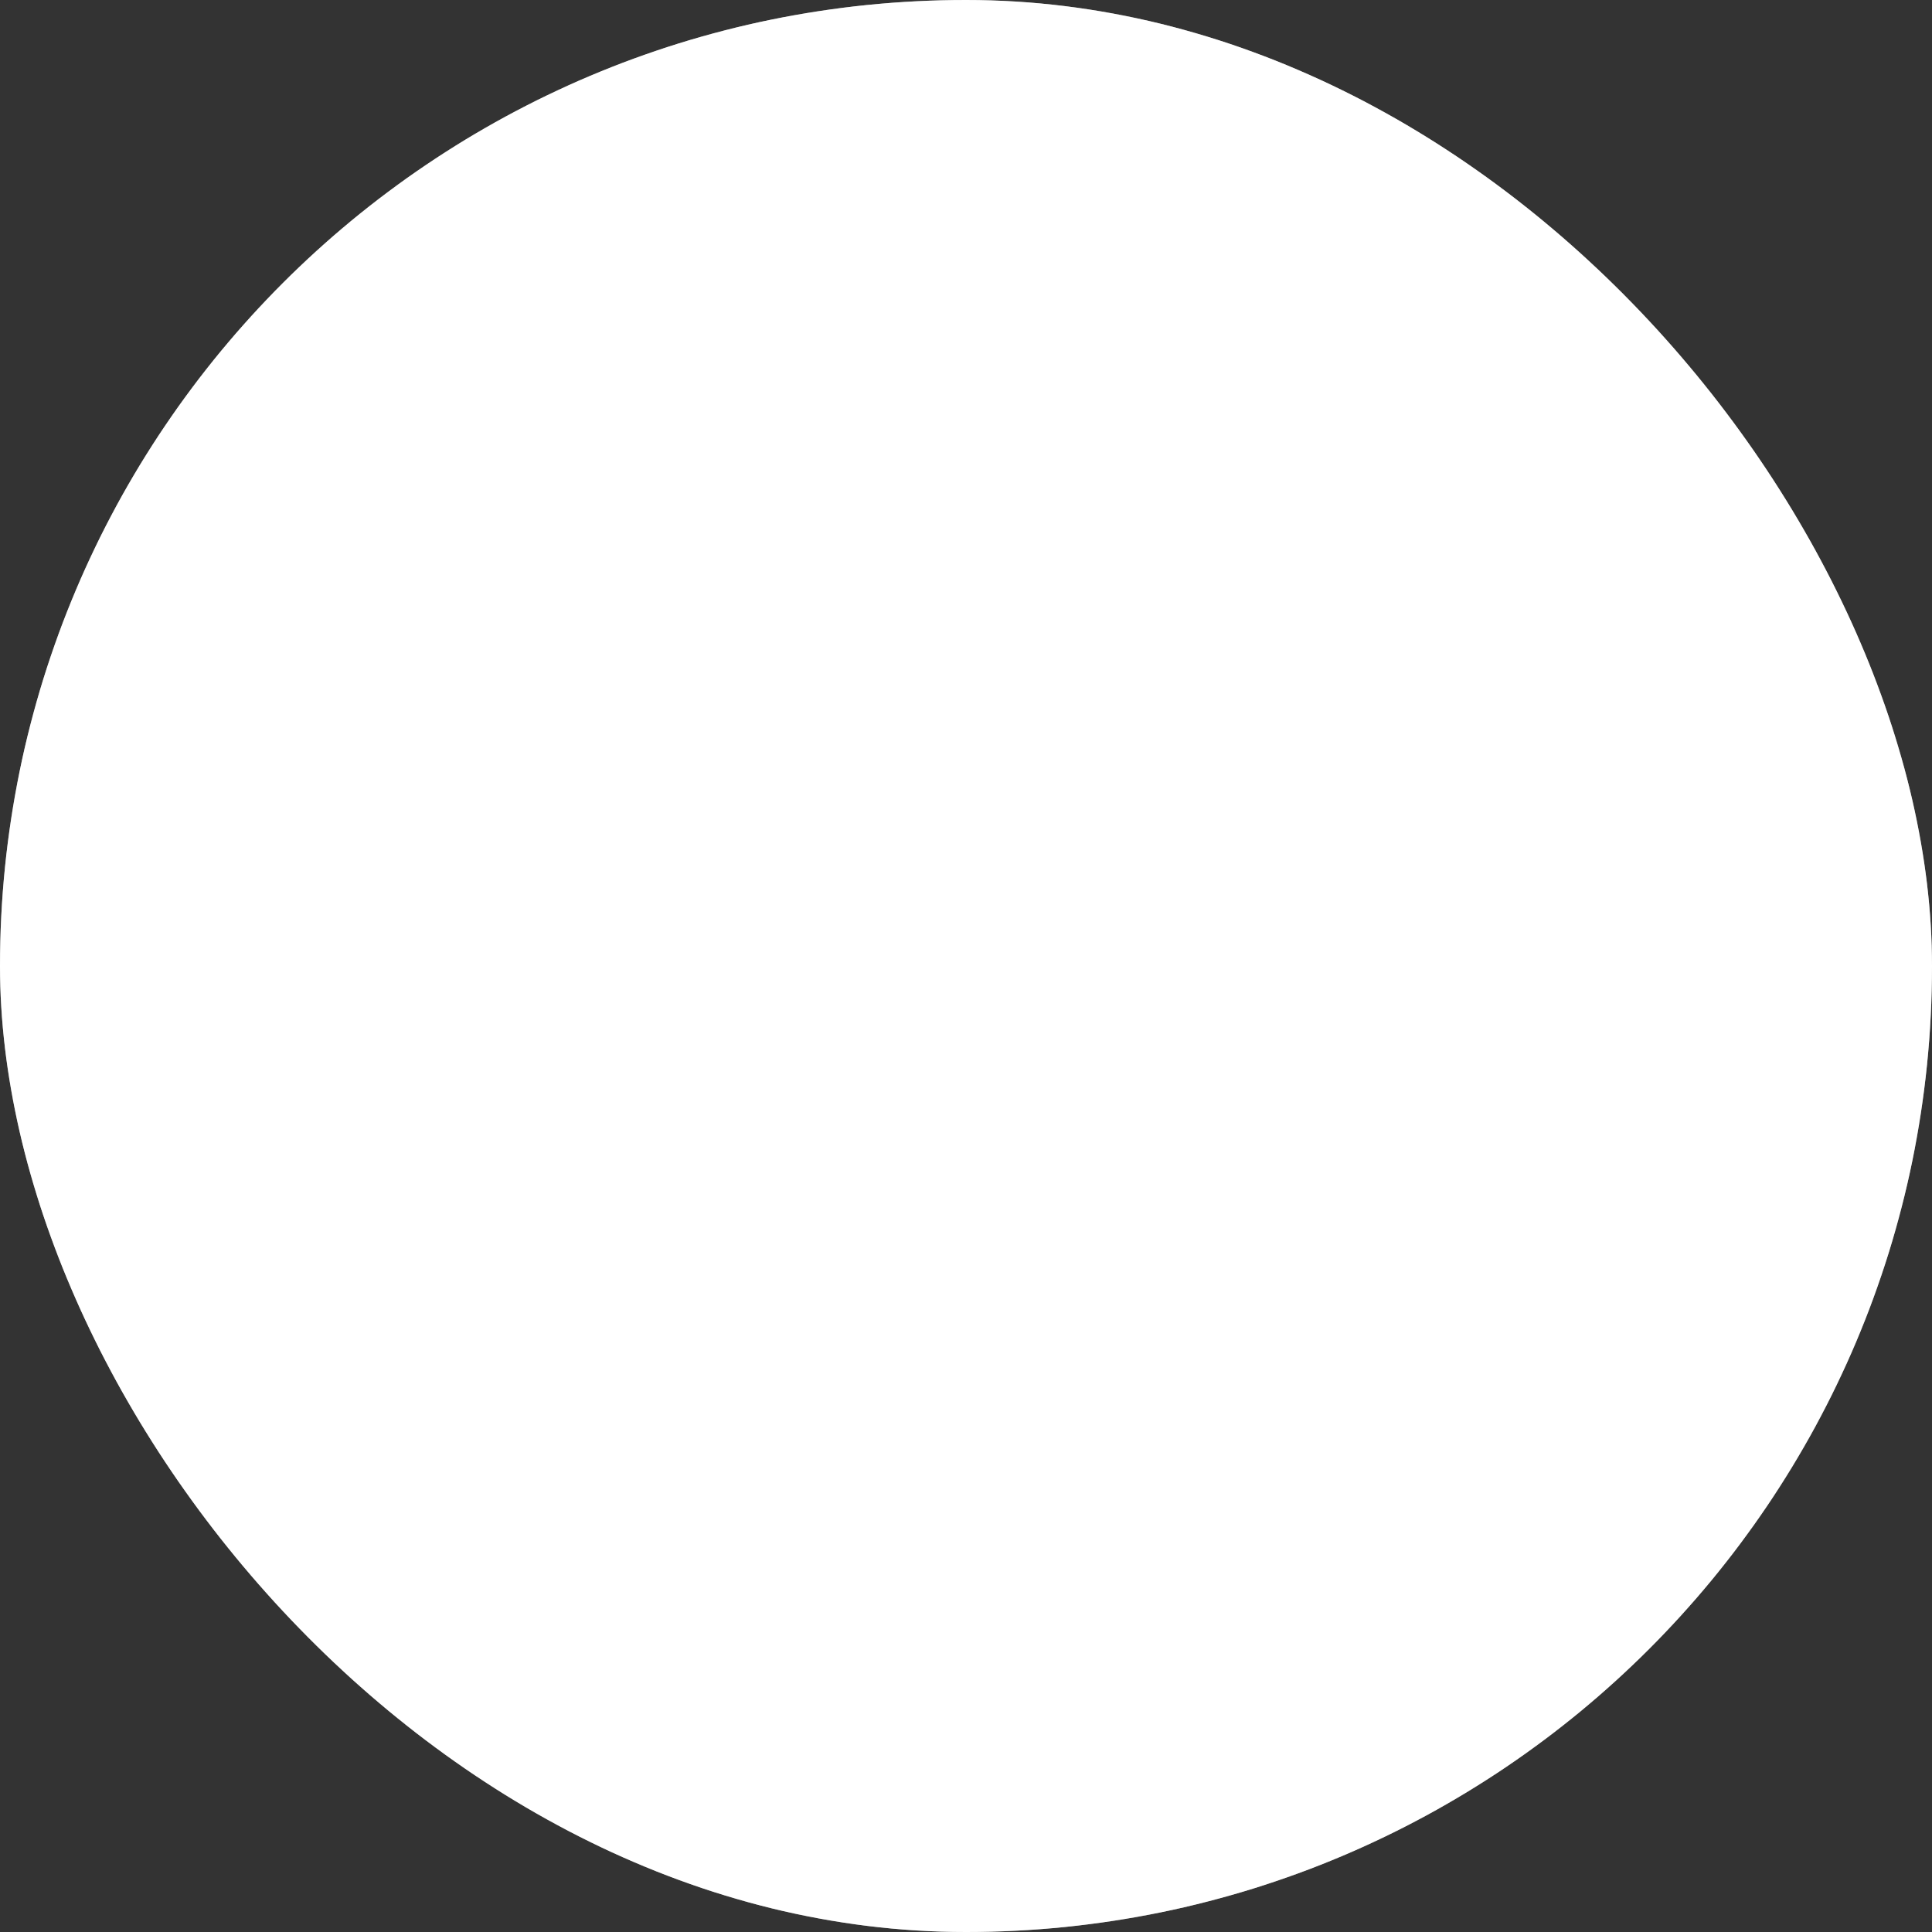 <?xml version="1.0" encoding="UTF-8"?> <svg xmlns="http://www.w3.org/2000/svg" viewBox="0 0 100 100" fill-rule="evenodd"><rect x="0" y="0" width="100" height="100" fill="#333333" stroke="none"/><rect x="0" y="0" width="100" height="100" fill="#ffffff" rx="50" ry="50" mask="url(#ee0a5606d5d1cd)"></rect><mask id="ee0a5606d5d1cd"><rect x="0" y="0" width="100" height="100" fill="white" rx="50" ry="50"></rect><g style="transform-origin: center center; transform: scale(0.7);"><path d="M83.185 54.724c3.428-3.459 5.315-8.133 5.315-13.161C88.5 30.776 79.383 22 68.176 22c-7.834 0-14.841 4.332-18.208 10.903-3.394-6.5-10.375-10.783-18.144-10.783-11.207 0-20.324 8.776-20.324 19.563 0 5.01 1.857 9.652 5.229 13.07 7.745 7.85 32 30.612 32.245 30.841a1.497 1.497 0 0 0 2.056-.003c.242-.23 24.399-23.045 32.155-30.867zM49.997 82.438C45.274 78 25.656 59.529 18.865 52.646 16.05 49.793 14.5 45.9 14.5 41.683c0-9.133 7.771-16.563 17.324-16.563 7.818 0 14.692 5.049 16.715 12.277a1.5 1.5 0 0 0 1.444 1.096h.005a1.5 1.5 0 0 0 1.442-1.106C53.416 30.094 60.302 25 68.176 25 77.729 25 85.5 32.43 85.5 41.563c0 4.232-1.579 8.156-4.446 11.048-6.806 6.865-26.351 25.376-31.057 29.827zM11.158 57.407C7.832 53.919 6 49.158 6 44a1.5 1.5 0 1 0-3 0c0 5.932 2.126 11.429 5.987 15.478 1.704 1.788 4.211 4.339 7.452 7.583.293.293.677.439 1.061.439a1.501 1.501 0 0 0 1.061-2.56c-3.224-3.227-5.715-5.761-7.403-7.533zm82.068-29.772a1.5 1.5 0 1 0-2.451 1.731c2.438 3.452 3.726 7.538 3.726 11.815 0 3.417-.807 6.742-2.333 9.617a1.5 1.5 0 1 0 2.649 1.405c1.755-3.306 2.683-7.118 2.683-11.023 0-4.9-1.479-9.584-4.274-13.545zm-7.293 32.314c-3.715 3.783-9.094 9.161-15.985 15.985a1.5 1.5 0 1 0 2.111 2.13c6.901-6.833 12.289-12.222 16.015-16.015a1.5 1.5 0 1 0-2.141-2.1z" fill="black"></path><path d="M25.542 33.421a1.5 1.5 0 0 0-2.121.037c-4.548 4.71-4.548 12.374 0 17.084a1.496 1.496 0 0 0 2.121.037 1.5 1.5 0 0 0 .037-2.121c-3.439-3.561-3.439-9.355 0-12.916a1.5 1.5 0 0 0-.037-2.121z" fill="black"></path></g></mask></svg> 